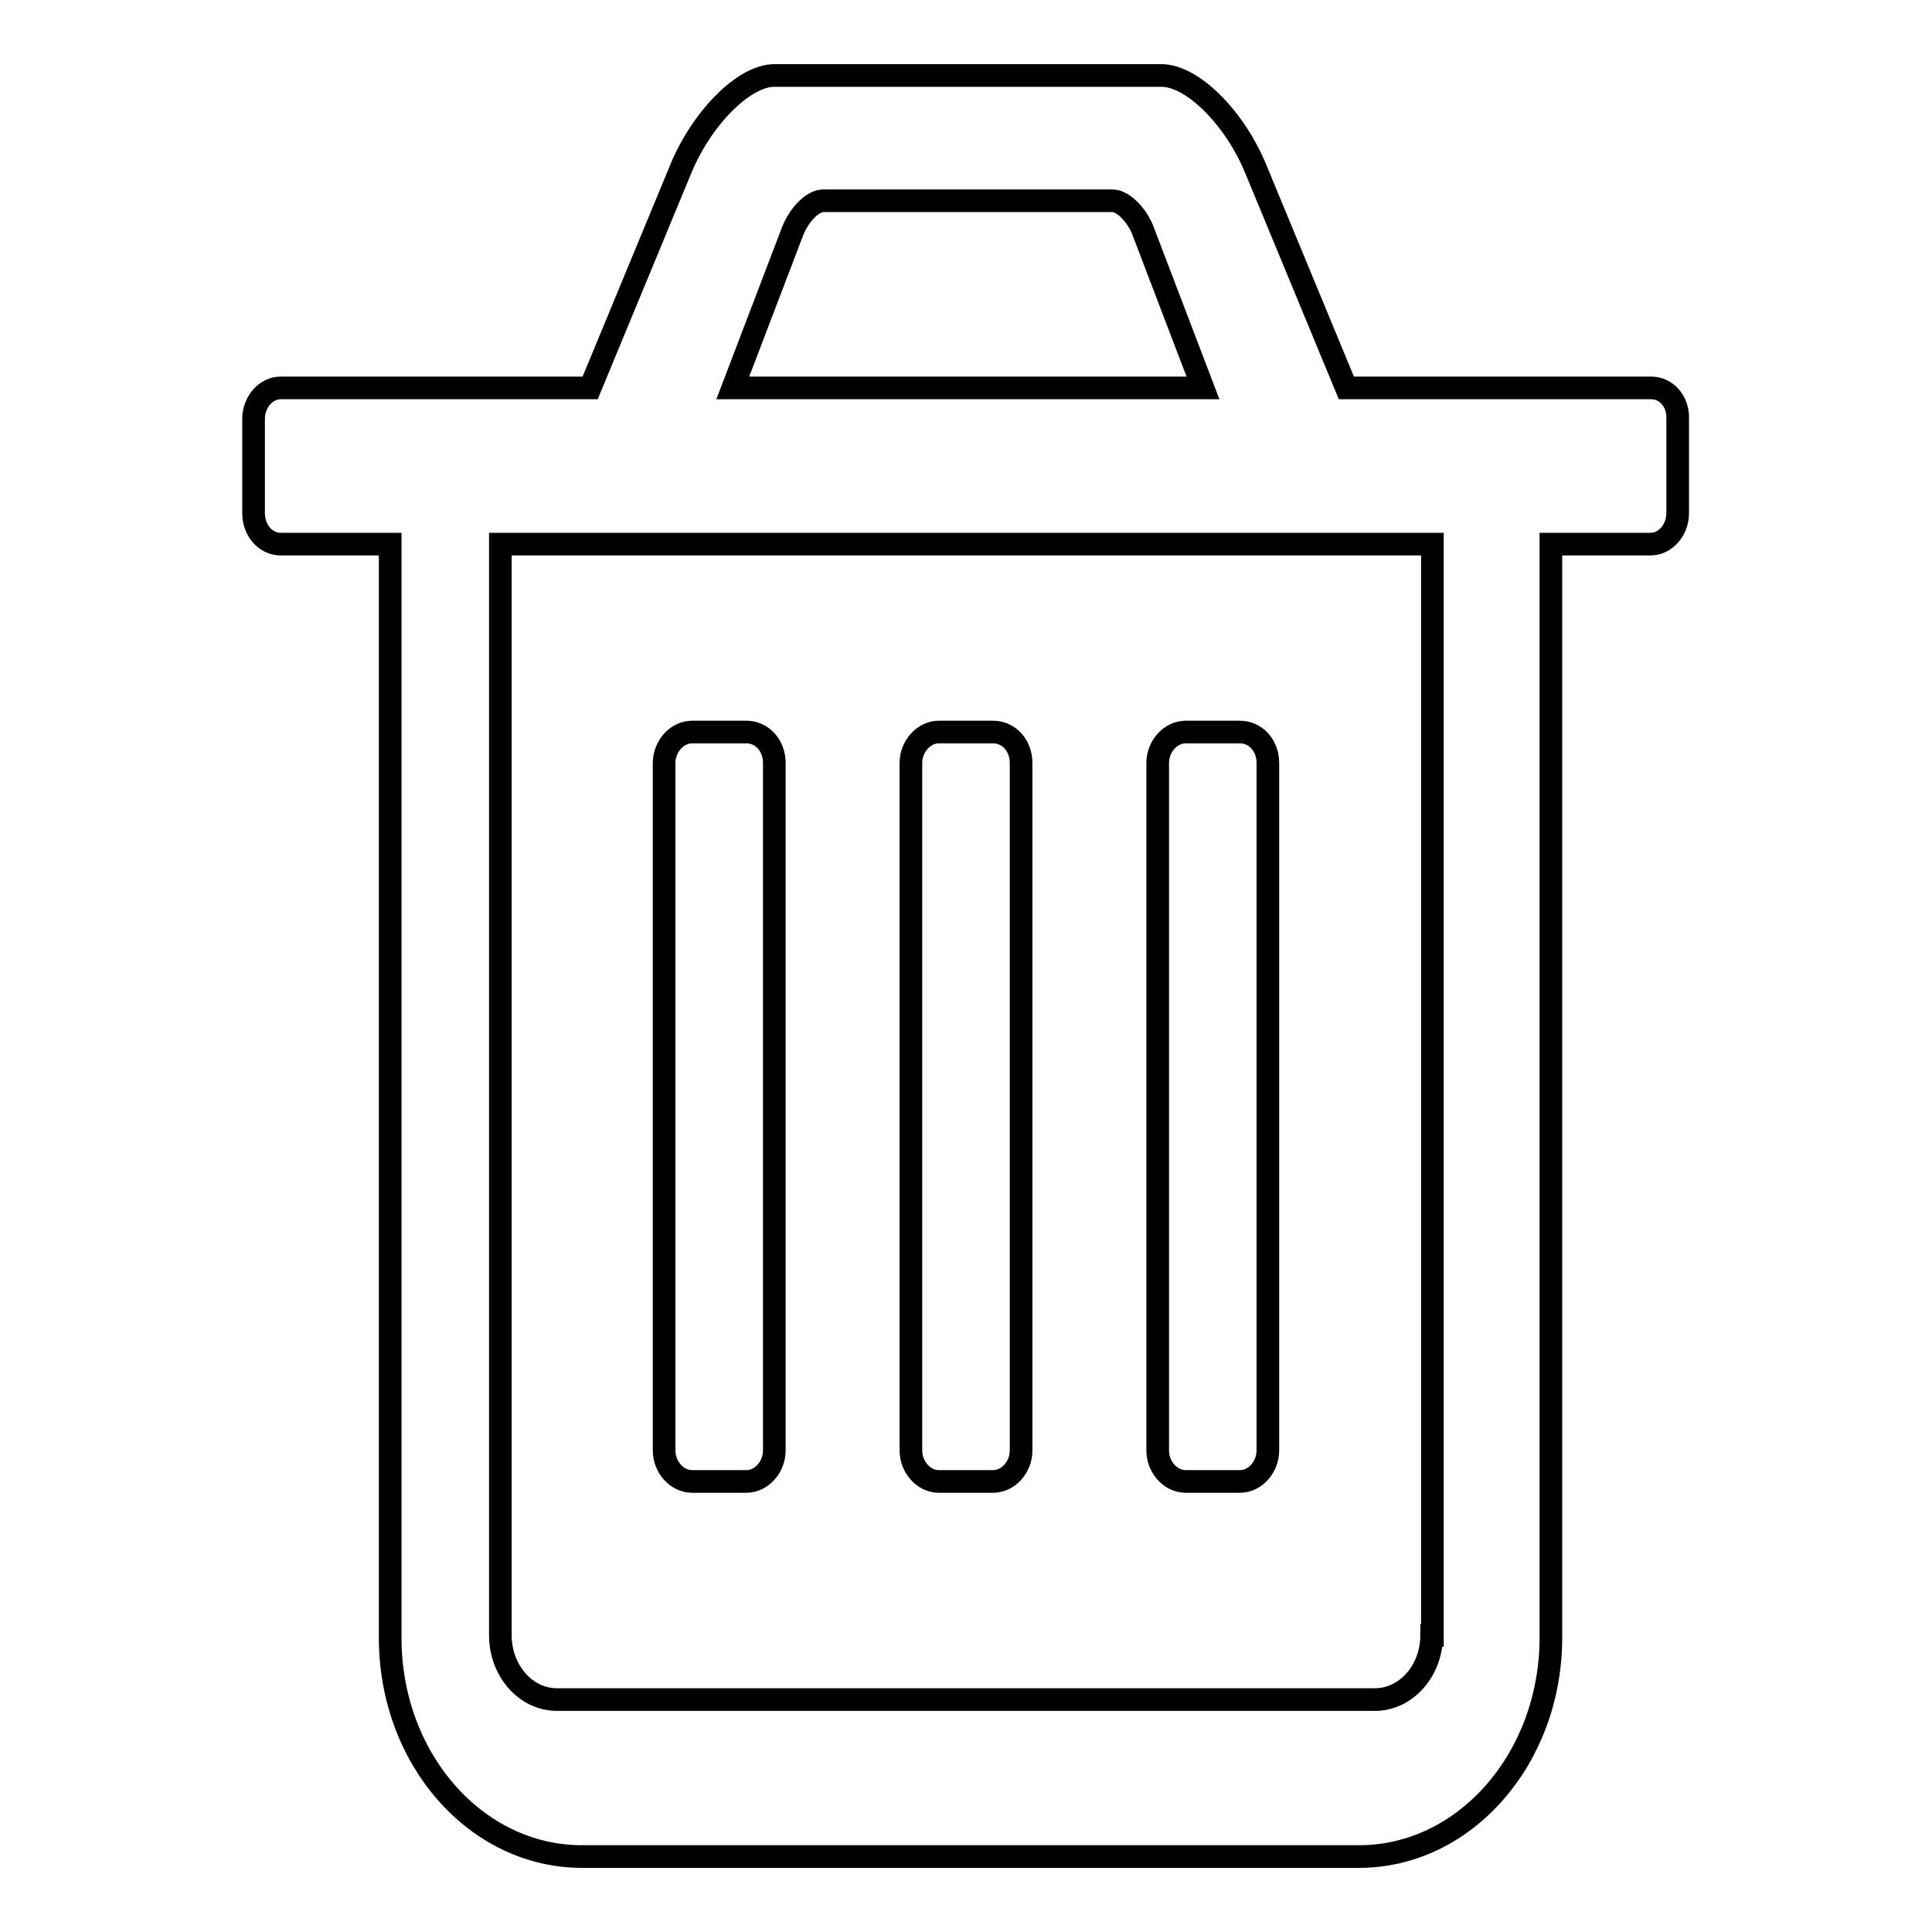 <?xml version="1.0" encoding="utf-8"?>
<!-- Svg Vector Icons : http://www.onlinewebfonts.com/icon -->
<!DOCTYPE svg PUBLIC "-//W3C//DTD SVG 1.1//EN" "http://www.w3.org/Graphics/SVG/1.1/DTD/svg11.dtd">
<svg version="1.1" xmlns="http://www.w3.org/2000/svg" xmlns:xlink="http://www.w3.org/1999/xlink" x="0px" y="0px" viewBox="0 0 256 256" enable-background="new 0 0 256 256" xml:space="preserve">
<g><g><path stroke-width="3" fill-opacity="0" stroke="#000000"  d="M157.1,196.3h7.2c2,0,3.7-1.9,3.7-4.1v-91.1c0-2.3-1.6-4.1-3.7-4.1h-7.2c-2,0-3.7,1.9-3.7,4.1v91.1C153.4,194.4,155.1,196.3,157.1,196.3z"/><path stroke-width="3" fill-opacity="0" stroke="#000000"  d="M124.4,196.3h7.2c2,0,3.7-1.9,3.7-4.1v-91.1c0-2.3-1.6-4.1-3.7-4.1h-7.2c-2,0-3.7,1.9-3.7,4.1v91.1C120.7,194.4,122.4,196.3,124.4,196.3z"/><path stroke-width="3" fill-opacity="0" stroke="#000000"  d="M91.7,196.3h7.2c2,0,3.7-1.9,3.7-4.1v-91.1c0-2.3-1.6-4.1-3.7-4.1h-7.2c-2,0-3.7,1.9-3.7,4.1v91.1C88,194.4,89.7,196.3,91.7,196.3z"/><path stroke-width="3" fill-opacity="0" stroke="#000000"  d="M218.8,51.4h-40.4l-12-29C163.6,15.6,158,10,153.9,10h-51.3c-4,0-9.6,5.6-12.4,12.4l-12,29h-41c-2,0-3.6,1.9-3.6,4.1V68c0,2.3,1.6,4.1,3.6,4.1h14.5V217c0,16.1,11.4,29,25.4,29h103c14,0,25.4-13,25.4-29V72.1h13.2c2,0,3.6-1.9,3.6-4.1V55.5C222.4,53.2,220.8,51.4,218.8,51.4z M105,30.7c0.9-2.3,2.7-4.1,4.1-4.1h38.3c1.4,0,3.3,1.9,4.1,4.1l7.9,20.7H97.1L105,30.7z M189.7,216.7c0,4.7-3.4,8.5-7.5,8.5H73.8c-4.2,0-7.5-3.9-7.5-8.5V72.1h123.5V216.7L189.7,216.7z"/></g></g>
</svg>